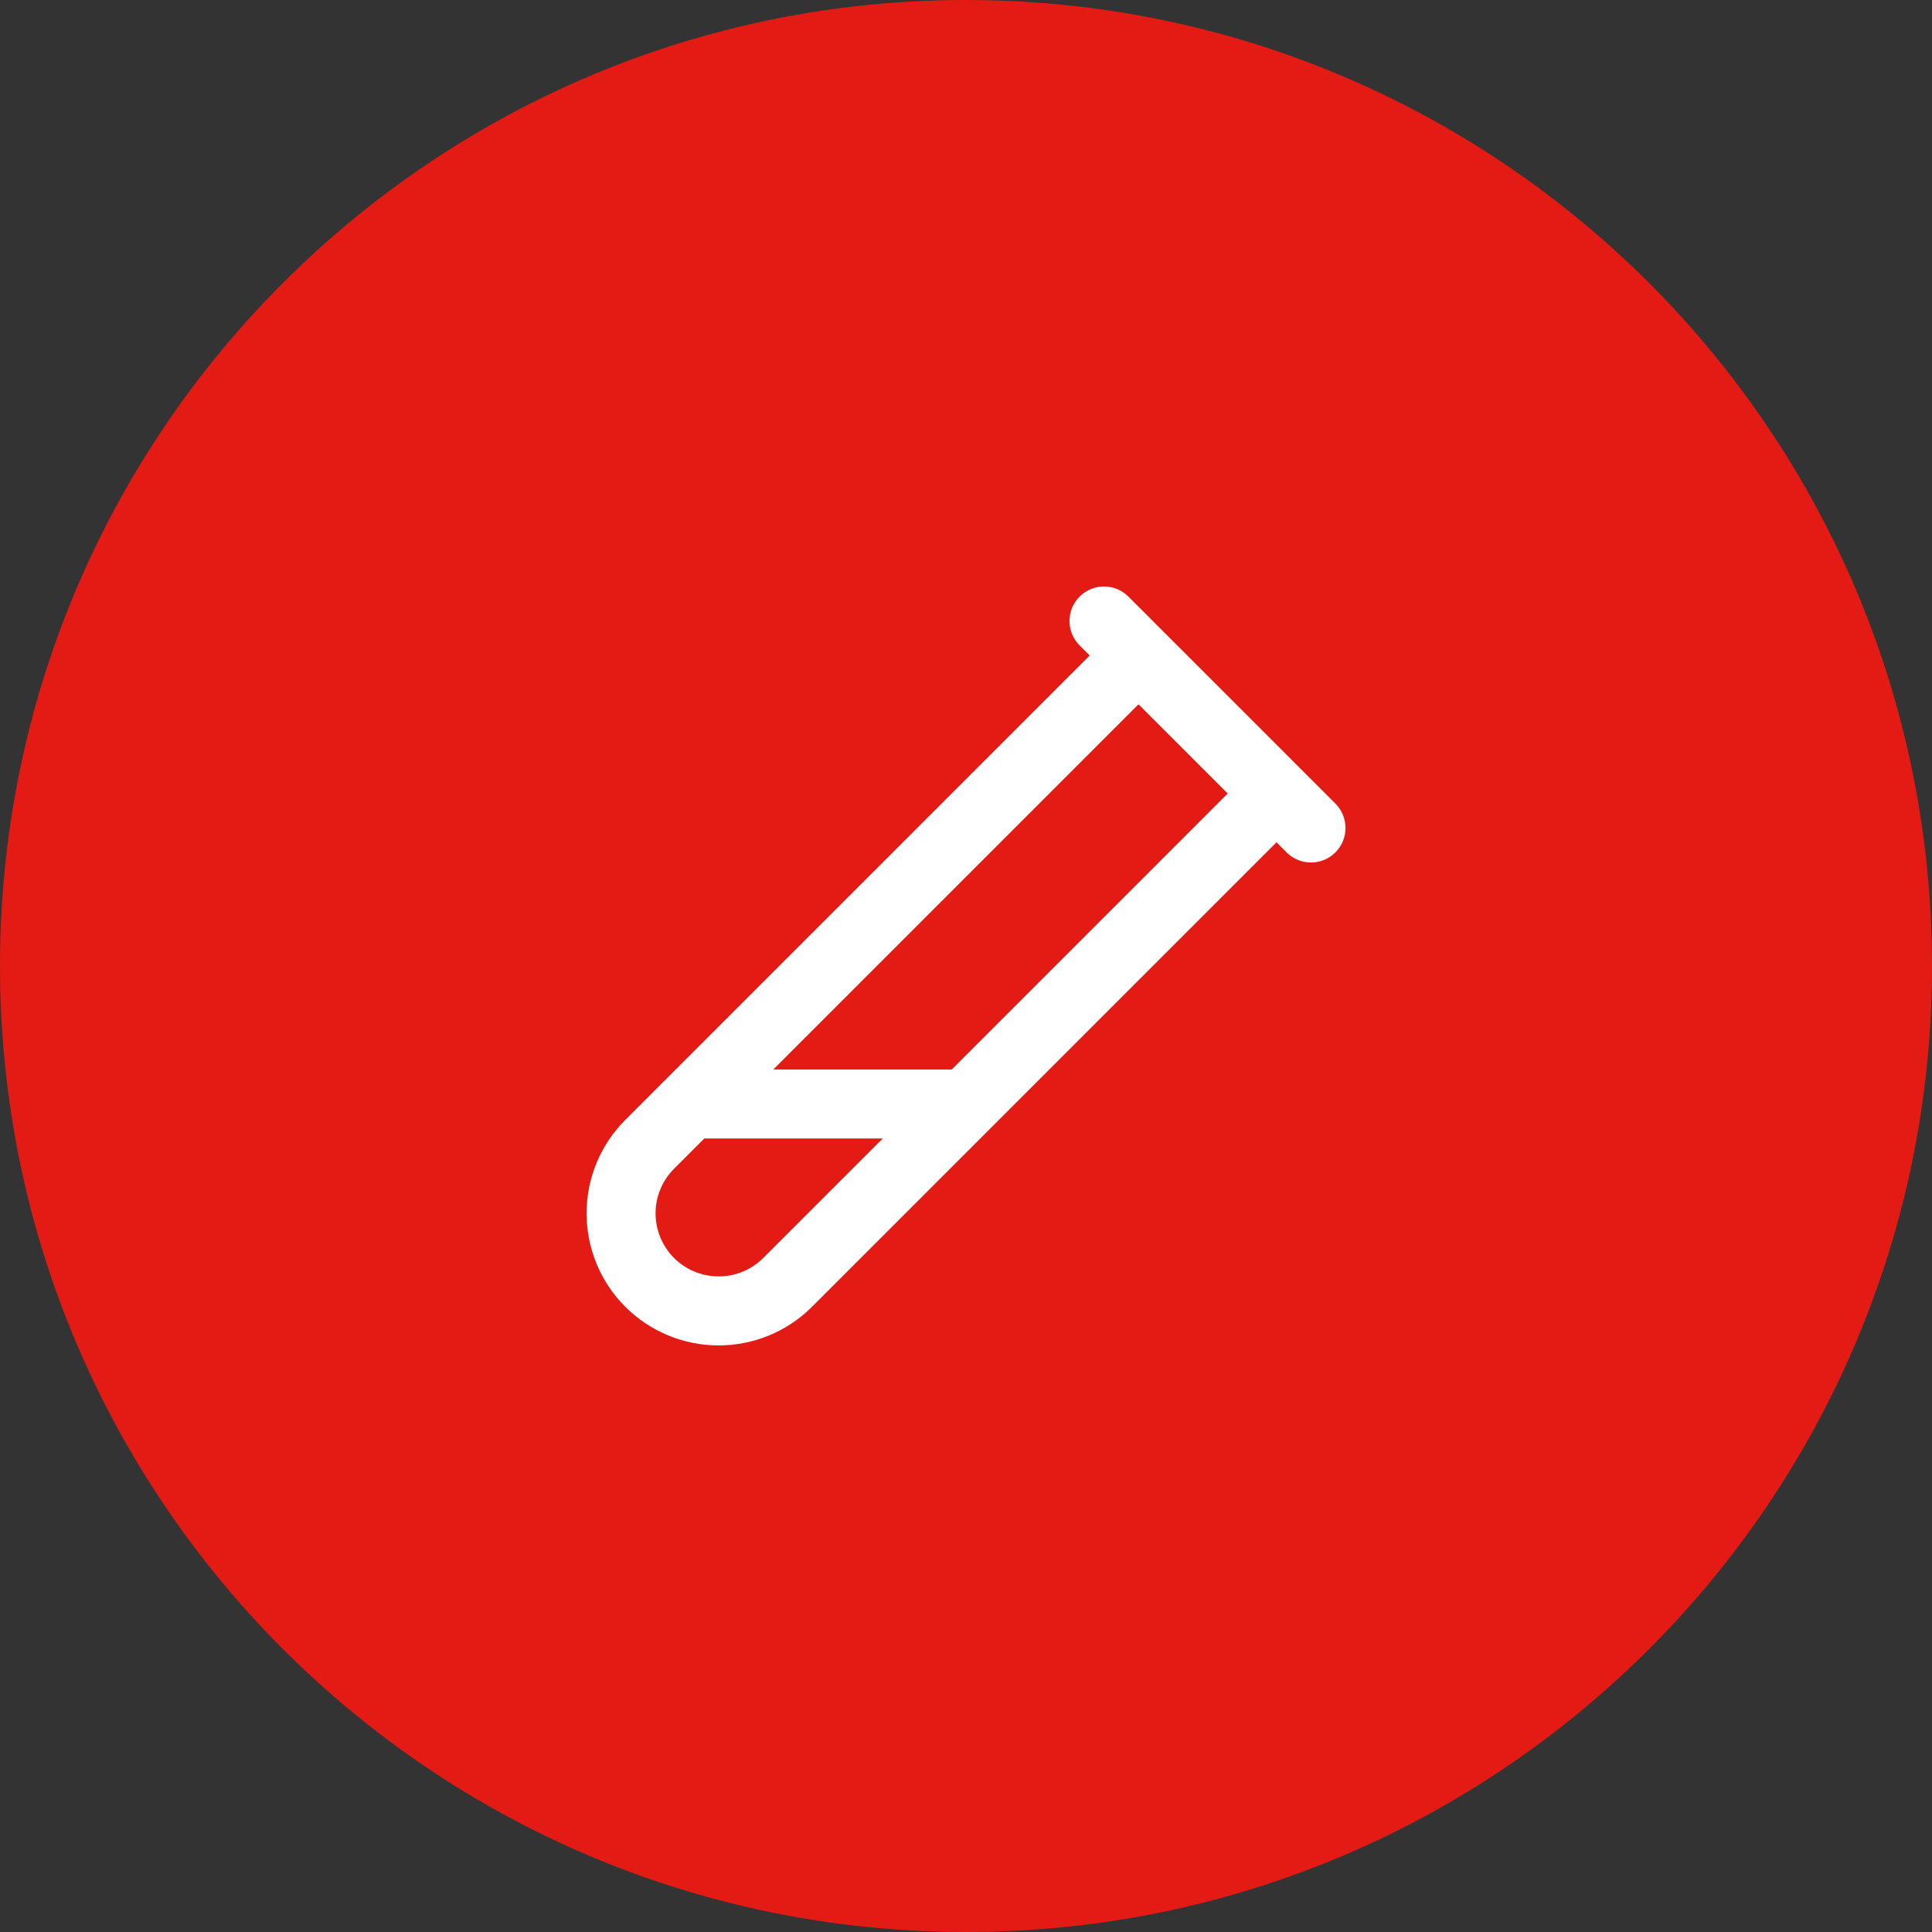 <svg xmlns="http://www.w3.org/2000/svg" width="56" height="56" viewBox="0 0 56 56" fill="none"><rect x="0" y="0" width="56" height="56" fill="#333333" stroke="none"/><path d="M0 28C0 12.536 12.536 0 28 0C43.464 0 56 12.536 56 28C56 43.464 43.464 56 28 56C12.536 56 0 43.464 0 28Z" fill="#E41B14"></path><path d="M37 23L22.82 37.18C22.289 37.706 21.571 38 20.823 37.998C20.076 37.996 19.359 37.698 18.83 37.17C18.3 36.639 18.002 35.92 18.002 35.17C18.002 34.42 18.3 33.701 18.83 33.17L33 19M32 18L38 24M28 32H20" stroke="white" stroke-width="2" stroke-linecap="round" stroke-linejoin="round"></path></svg>